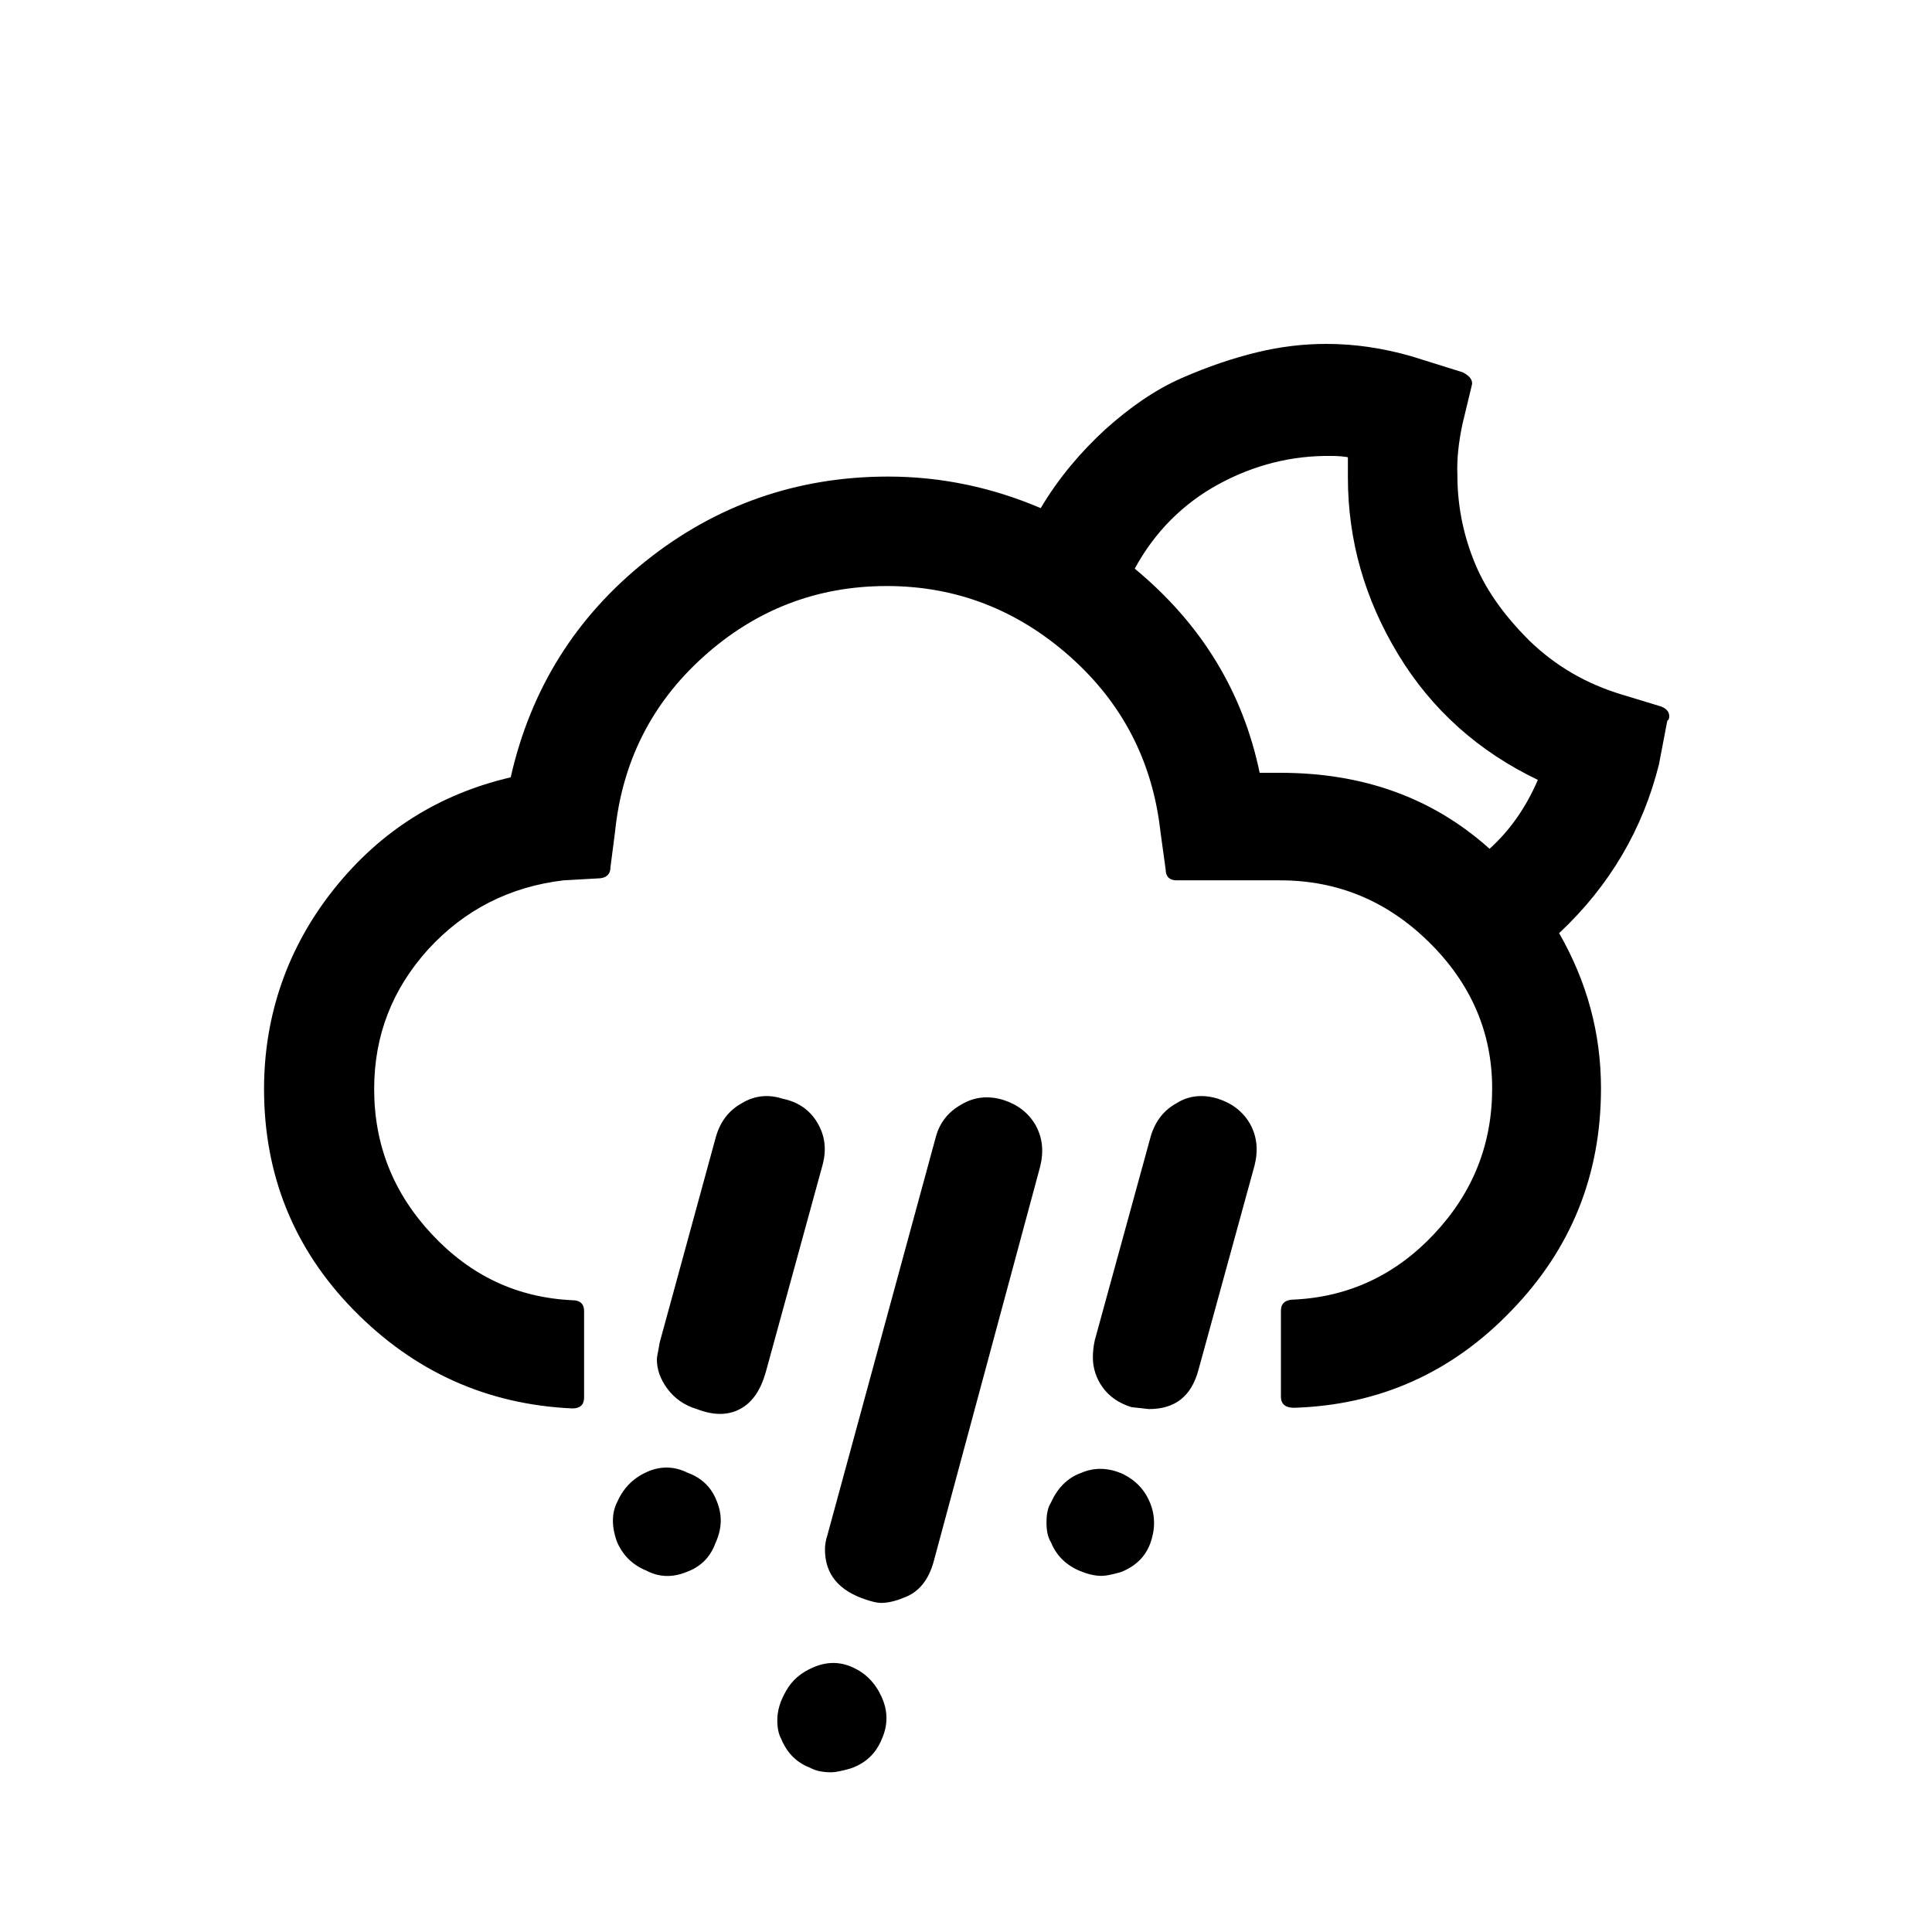 <svg xmlns="http://www.w3.org/2000/svg" xmlns:xlink="http://www.w3.org/1999/xlink" version="1.1" x="0px" y="0px" viewBox="0 0 30 30" xml:space="preserve" fill="currentColor"><path d="M4.1,16.91c0,1.33,0.46,2.48,1.39,3.43s2.06,1.47,3.4,1.53c0.12,0,0.18-0.06,0.18-0.17v-1.34c0-0.11-0.06-0.17-0.18-0.17 c-0.86-0.04-1.58-0.38-2.18-1.02s-0.9-1.39-0.9-2.26c0-0.83,0.28-1.55,0.84-2.17c0.56-0.61,1.26-0.97,2.1-1.07l0.53-0.03 c0.13,0,0.2-0.06,0.2-0.18l0.07-0.54c0.11-1.08,0.56-1.99,1.37-2.72c0.81-0.73,1.76-1.1,2.85-1.1c1.08,0,2.03,0.37,2.85,1.1 c0.82,0.73,1.28,1.64,1.4,2.72l0.08,0.58c0,0.11,0.06,0.17,0.17,0.17h1.61c0.89,0,1.66,0.32,2.31,0.96c0.65,0.64,0.98,1.4,0.98,2.27 c0,0.87-0.3,1.62-0.9,2.26c-0.6,0.64-1.33,0.98-2.18,1.02c-0.13,0-0.2,0.06-0.2,0.17v1.34c0,0.11,0.07,0.17,0.2,0.17 c1.33-0.04,2.46-0.55,3.38-1.51c0.93-0.96,1.39-2.11,1.39-3.45c0-0.86-0.22-1.66-0.65-2.41c0.79-0.74,1.3-1.62,1.55-2.62l0.13-0.68 c0.02-0.01,0.03-0.03,0.03-0.07c0-0.07-0.05-0.13-0.16-0.16l-0.56-0.17c-0.57-0.17-1.05-0.45-1.46-0.85 c-0.4-0.4-0.69-0.81-0.86-1.25c-0.17-0.43-0.25-0.87-0.25-1.32c-0.01-0.24,0.02-0.51,0.08-0.79l0.14-0.58 c0.03-0.09-0.02-0.16-0.14-0.22l-0.8-0.25c-0.42-0.12-0.86-0.19-1.31-0.19c-0.35,0-0.71,0.04-1.08,0.13s-0.76,0.22-1.17,0.4 c-0.41,0.18-0.8,0.45-1.19,0.8c-0.38,0.35-0.72,0.75-1,1.22c-0.75-0.32-1.54-0.49-2.37-0.49c-1.41,0-2.67,0.44-3.76,1.31 s-1.79,1.99-2.1,3.36c-1.11,0.26-2.02,0.83-2.74,1.73S4.1,15.76,4.1,16.91z M9.58,23.94c0.09,0.21,0.24,0.36,0.46,0.45 c0.19,0.1,0.4,0.11,0.62,0.02c0.22-0.08,0.37-0.23,0.45-0.45c0.1-0.22,0.11-0.43,0.02-0.65c-0.08-0.21-0.23-0.36-0.45-0.44 c-0.2-0.1-0.41-0.11-0.62-0.02c-0.21,0.09-0.37,0.24-0.47,0.46C9.5,23.48,9.49,23.69,9.58,23.94z M10.2,21.11 c0,0.15,0.05,0.3,0.16,0.45s0.26,0.26,0.46,0.32c0.26,0.1,0.48,0.1,0.67,0c0.19-0.1,0.32-0.29,0.4-0.57l0.88-3.21 c0.07-0.25,0.04-0.47-0.08-0.67c-0.12-0.2-0.3-0.32-0.54-0.37c-0.22-0.07-0.43-0.05-0.63,0.07c-0.2,0.11-0.33,0.28-0.4,0.51 l-0.88,3.22c0,0.02-0.01,0.06-0.02,0.12C10.21,21.03,10.2,21.08,10.2,21.11z M12.07,26.71c0,0.12,0.02,0.22,0.06,0.29 c0.09,0.22,0.24,0.37,0.45,0.45c0.09,0.05,0.2,0.07,0.33,0.07c0.06,0,0.16-0.02,0.3-0.06c0.23-0.08,0.39-0.23,0.48-0.45 c0.1-0.22,0.1-0.44,0-0.66c-0.1-0.22-0.25-0.37-0.45-0.46c-0.2-0.09-0.4-0.09-0.61,0c-0.19,0.08-0.33,0.2-0.42,0.36 C12.11,26.42,12.07,26.57,12.07,26.71z M12.81,24.06c0,0.38,0.21,0.64,0.64,0.78c0.09,0.03,0.17,0.05,0.23,0.05 c0.11,0,0.23-0.03,0.35-0.08c0.23-0.08,0.39-0.27,0.47-0.57l1.65-6.12c0.06-0.24,0.04-0.45-0.07-0.65c-0.11-0.19-0.28-0.32-0.5-0.39 c-0.23-0.07-0.45-0.05-0.65,0.07c-0.2,0.11-0.34,0.28-0.4,0.51l-1.68,6.17C12.82,23.92,12.81,24,12.81,24.06z M16.25,23.64 c0,0.13,0.02,0.23,0.07,0.31c0.08,0.2,0.23,0.35,0.44,0.44c0.12,0.05,0.23,0.08,0.35,0.08c0.06,0,0.16-0.02,0.3-0.06 c0.22-0.09,0.37-0.23,0.45-0.44c0.08-0.22,0.08-0.43,0-0.63c-0.08-0.2-0.22-0.35-0.42-0.45c-0.22-0.1-0.44-0.11-0.65-0.02 c-0.22,0.08-0.37,0.24-0.47,0.46C16.27,23.41,16.25,23.51,16.25,23.64z M16.97,21.08c0,0.16,0.05,0.32,0.15,0.46 c0.1,0.14,0.25,0.25,0.45,0.31c0.17,0.02,0.26,0.03,0.27,0.03c0.41,0,0.66-0.2,0.77-0.61l0.87-3.17c0.06-0.24,0.04-0.45-0.07-0.65 c-0.11-0.19-0.28-0.32-0.5-0.39c-0.23-0.07-0.45-0.05-0.64,0.07c-0.2,0.11-0.33,0.28-0.4,0.51L17,20.81 C16.98,20.9,16.97,20.99,16.97,21.08z M17.62,8.83c0.31-0.57,0.75-1.01,1.3-1.31c0.55-0.3,1.14-0.45,1.76-0.44 c0.11,0,0.2,0.01,0.25,0.02v0.31c0,0.98,0.26,1.89,0.78,2.75c0.52,0.86,1.25,1.51,2.17,1.95c-0.19,0.44-0.44,0.79-0.75,1.07 C22.25,12.39,21.17,12,19.88,12h-0.32C19.3,10.75,18.66,9.69,17.62,8.83z"/></svg>
